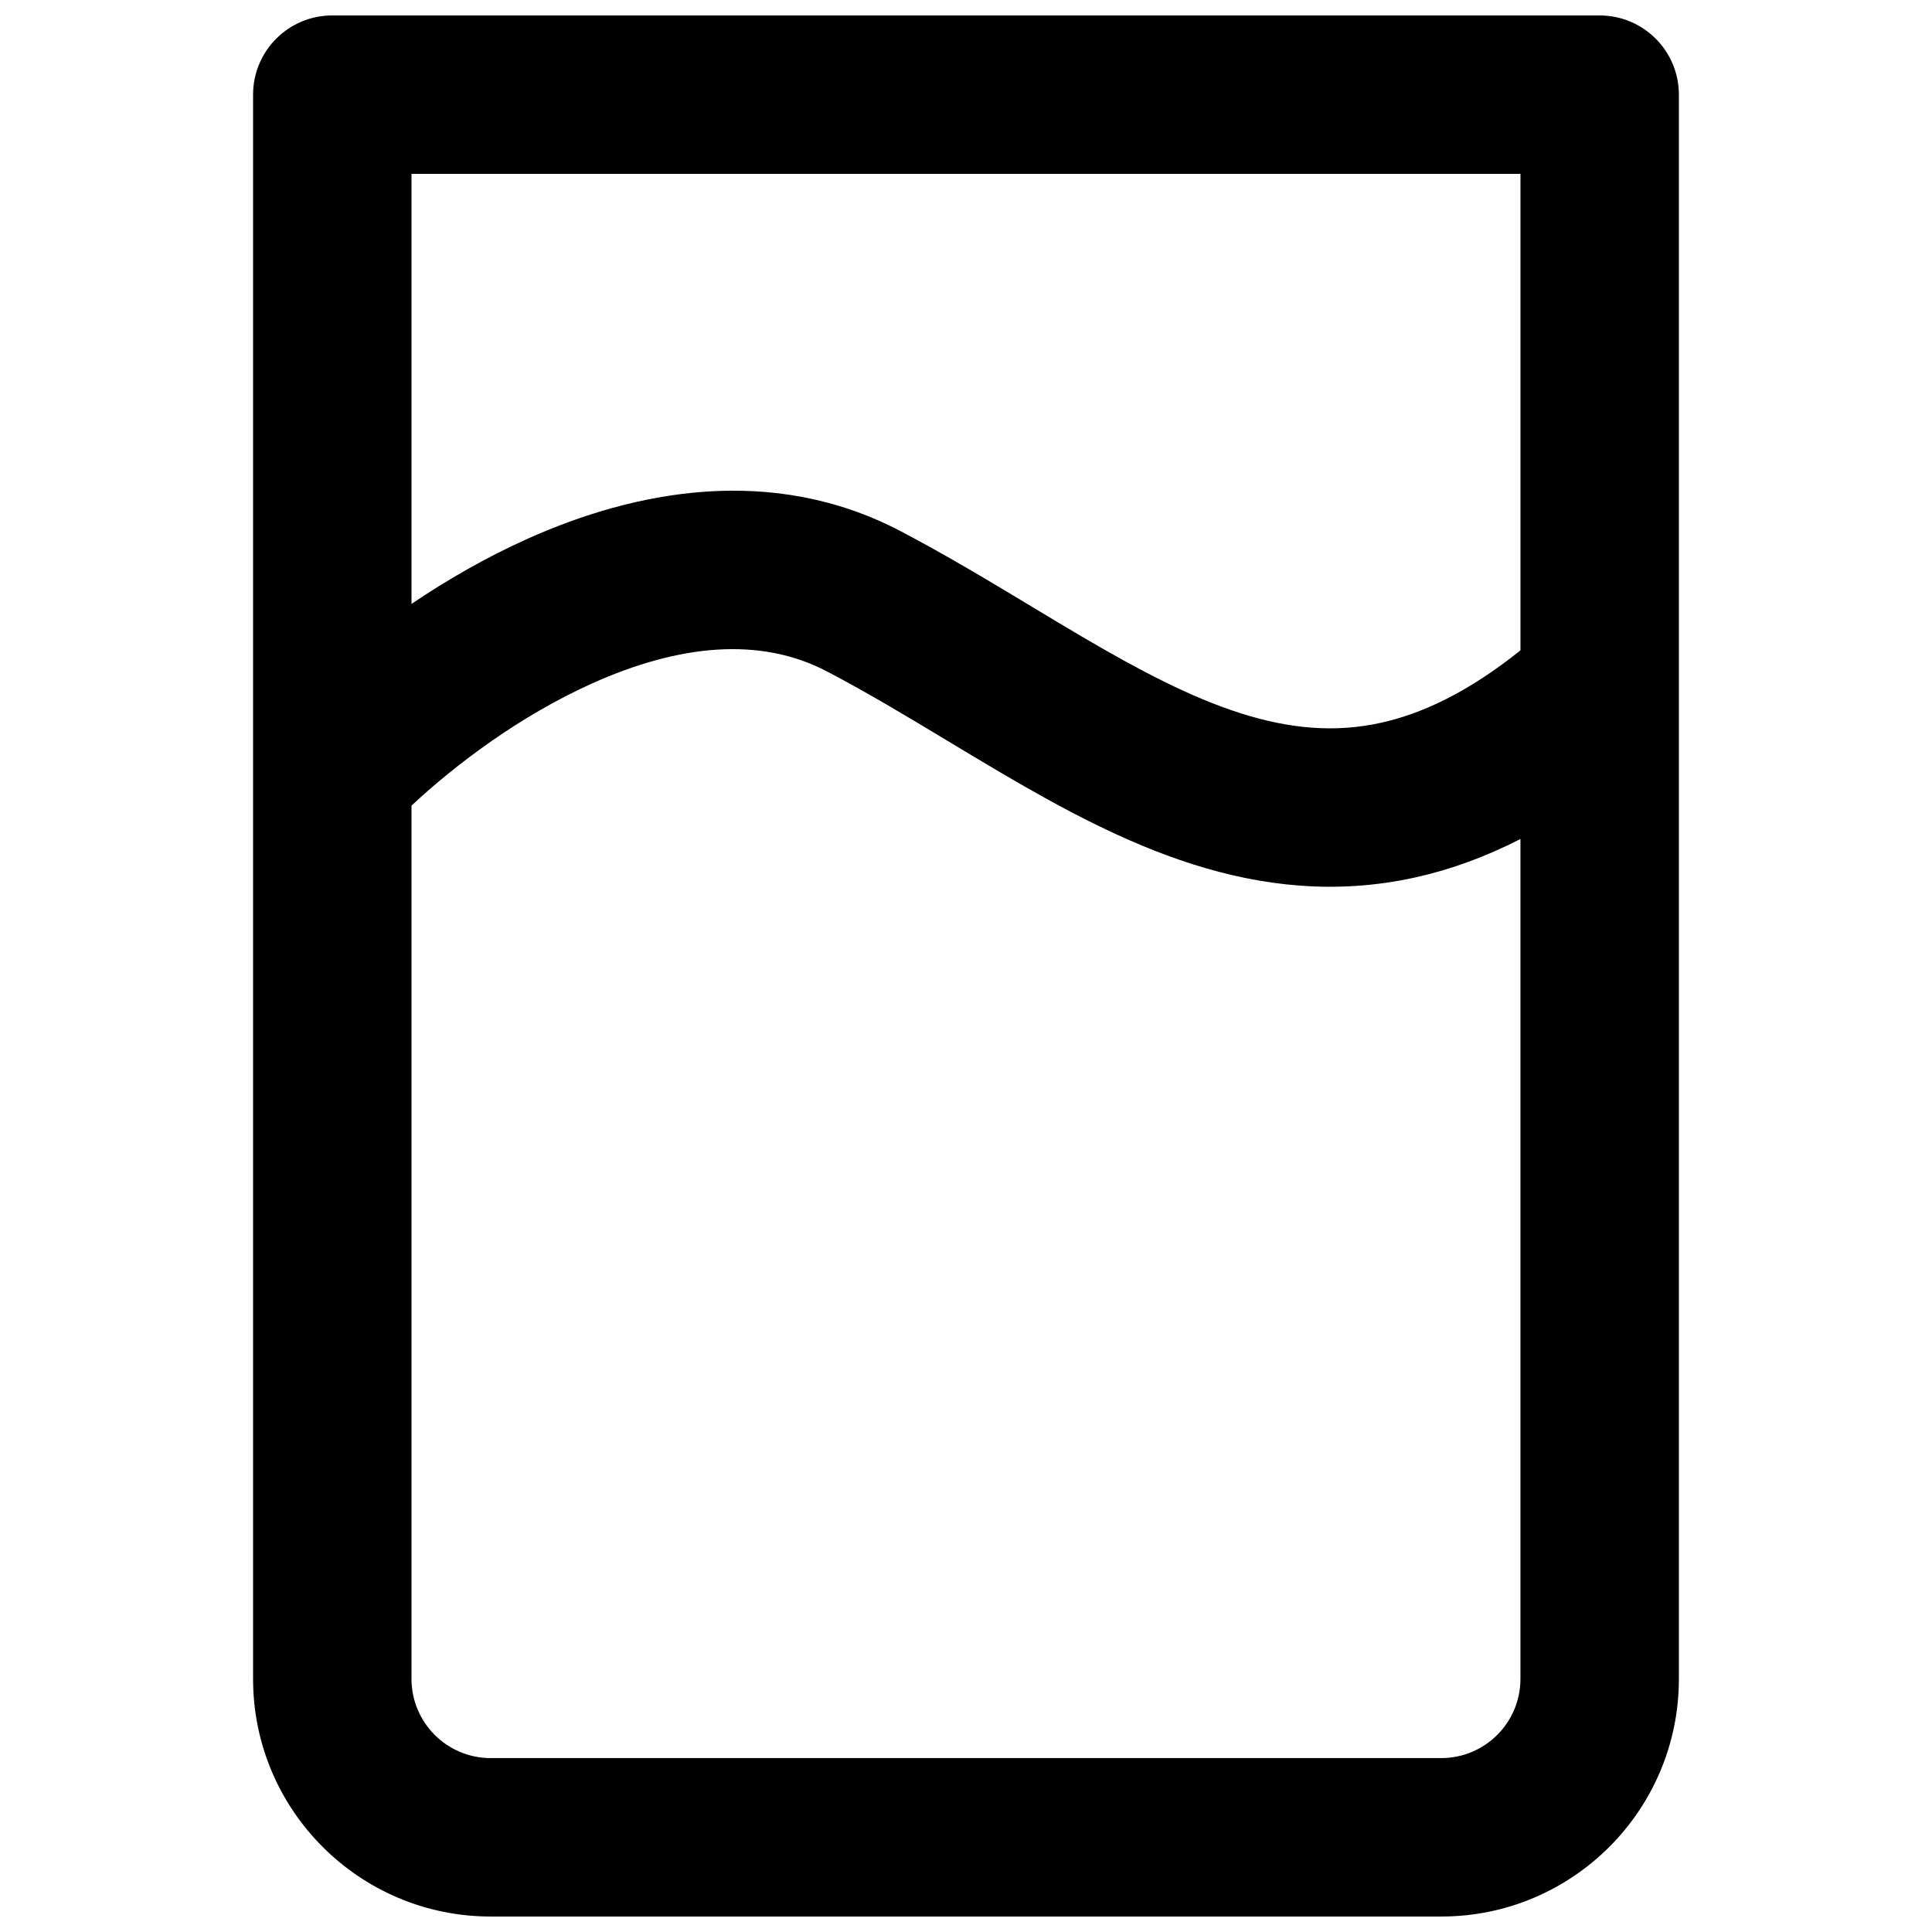 <?xml version="1.0" encoding="UTF-8"?>
<!-- Uploaded to: ICON Repo, www.iconrepo.com, Generator: ICON Repo Mixer Tools -->
<svg width="800px" height="800px" version="1.1" viewBox="144 144 512 512" xmlns="http://www.w3.org/2000/svg">
 <defs>
  <clipPath id="a">
   <path d="m211 148.09h378v503.81h-378z"/>
  </clipPath>
 </defs>
 <g clip-path="url(#a)">
  <path d="m232.06 148.09c-11.594 0-20.992 9.398-20.992 20.992v419.84c0 34.781 28.195 62.977 62.977 62.977h251.9c34.785 0 62.977-28.195 62.977-62.977v-262.78-0.195-156.86c0-11.594-9.398-20.992-20.992-20.992zm314.88 168.26v-126.27h-293.89v113.96c9.418-6.359 19.812-12.359 30.828-17.293 28.391-12.715 64.66-19.855 98.77-1.992 11.949 6.258 23.883 13.445 34.984 20.133 4.535 2.731 8.934 5.379 13.133 7.848 15.164 8.902 28.734 16.051 41.965 20.27 12.902 4.109 24.973 5.266 37.32 2.519 10.707-2.375 22.902-7.973 36.887-19.176zm-293.89 41.16v231.41c0 11.594 9.398 20.992 20.992 20.992h251.9c11.594 0 20.992-9.398 20.992-20.992v-222.58c-9.227 4.734-18.473 8.098-27.781 10.168-21.172 4.703-40.926 2.309-59.176-3.508-17.914-5.711-34.82-14.879-50.469-24.066-5.078-2.981-9.965-5.926-14.762-8.816-10.617-6.394-20.785-12.52-31.582-18.176-17.898-9.375-39.414-7.055-62.125 3.117-19.062 8.535-36.34 21.539-47.992 32.445z" fill-rule="evenodd"/>
 </g>
</svg>
